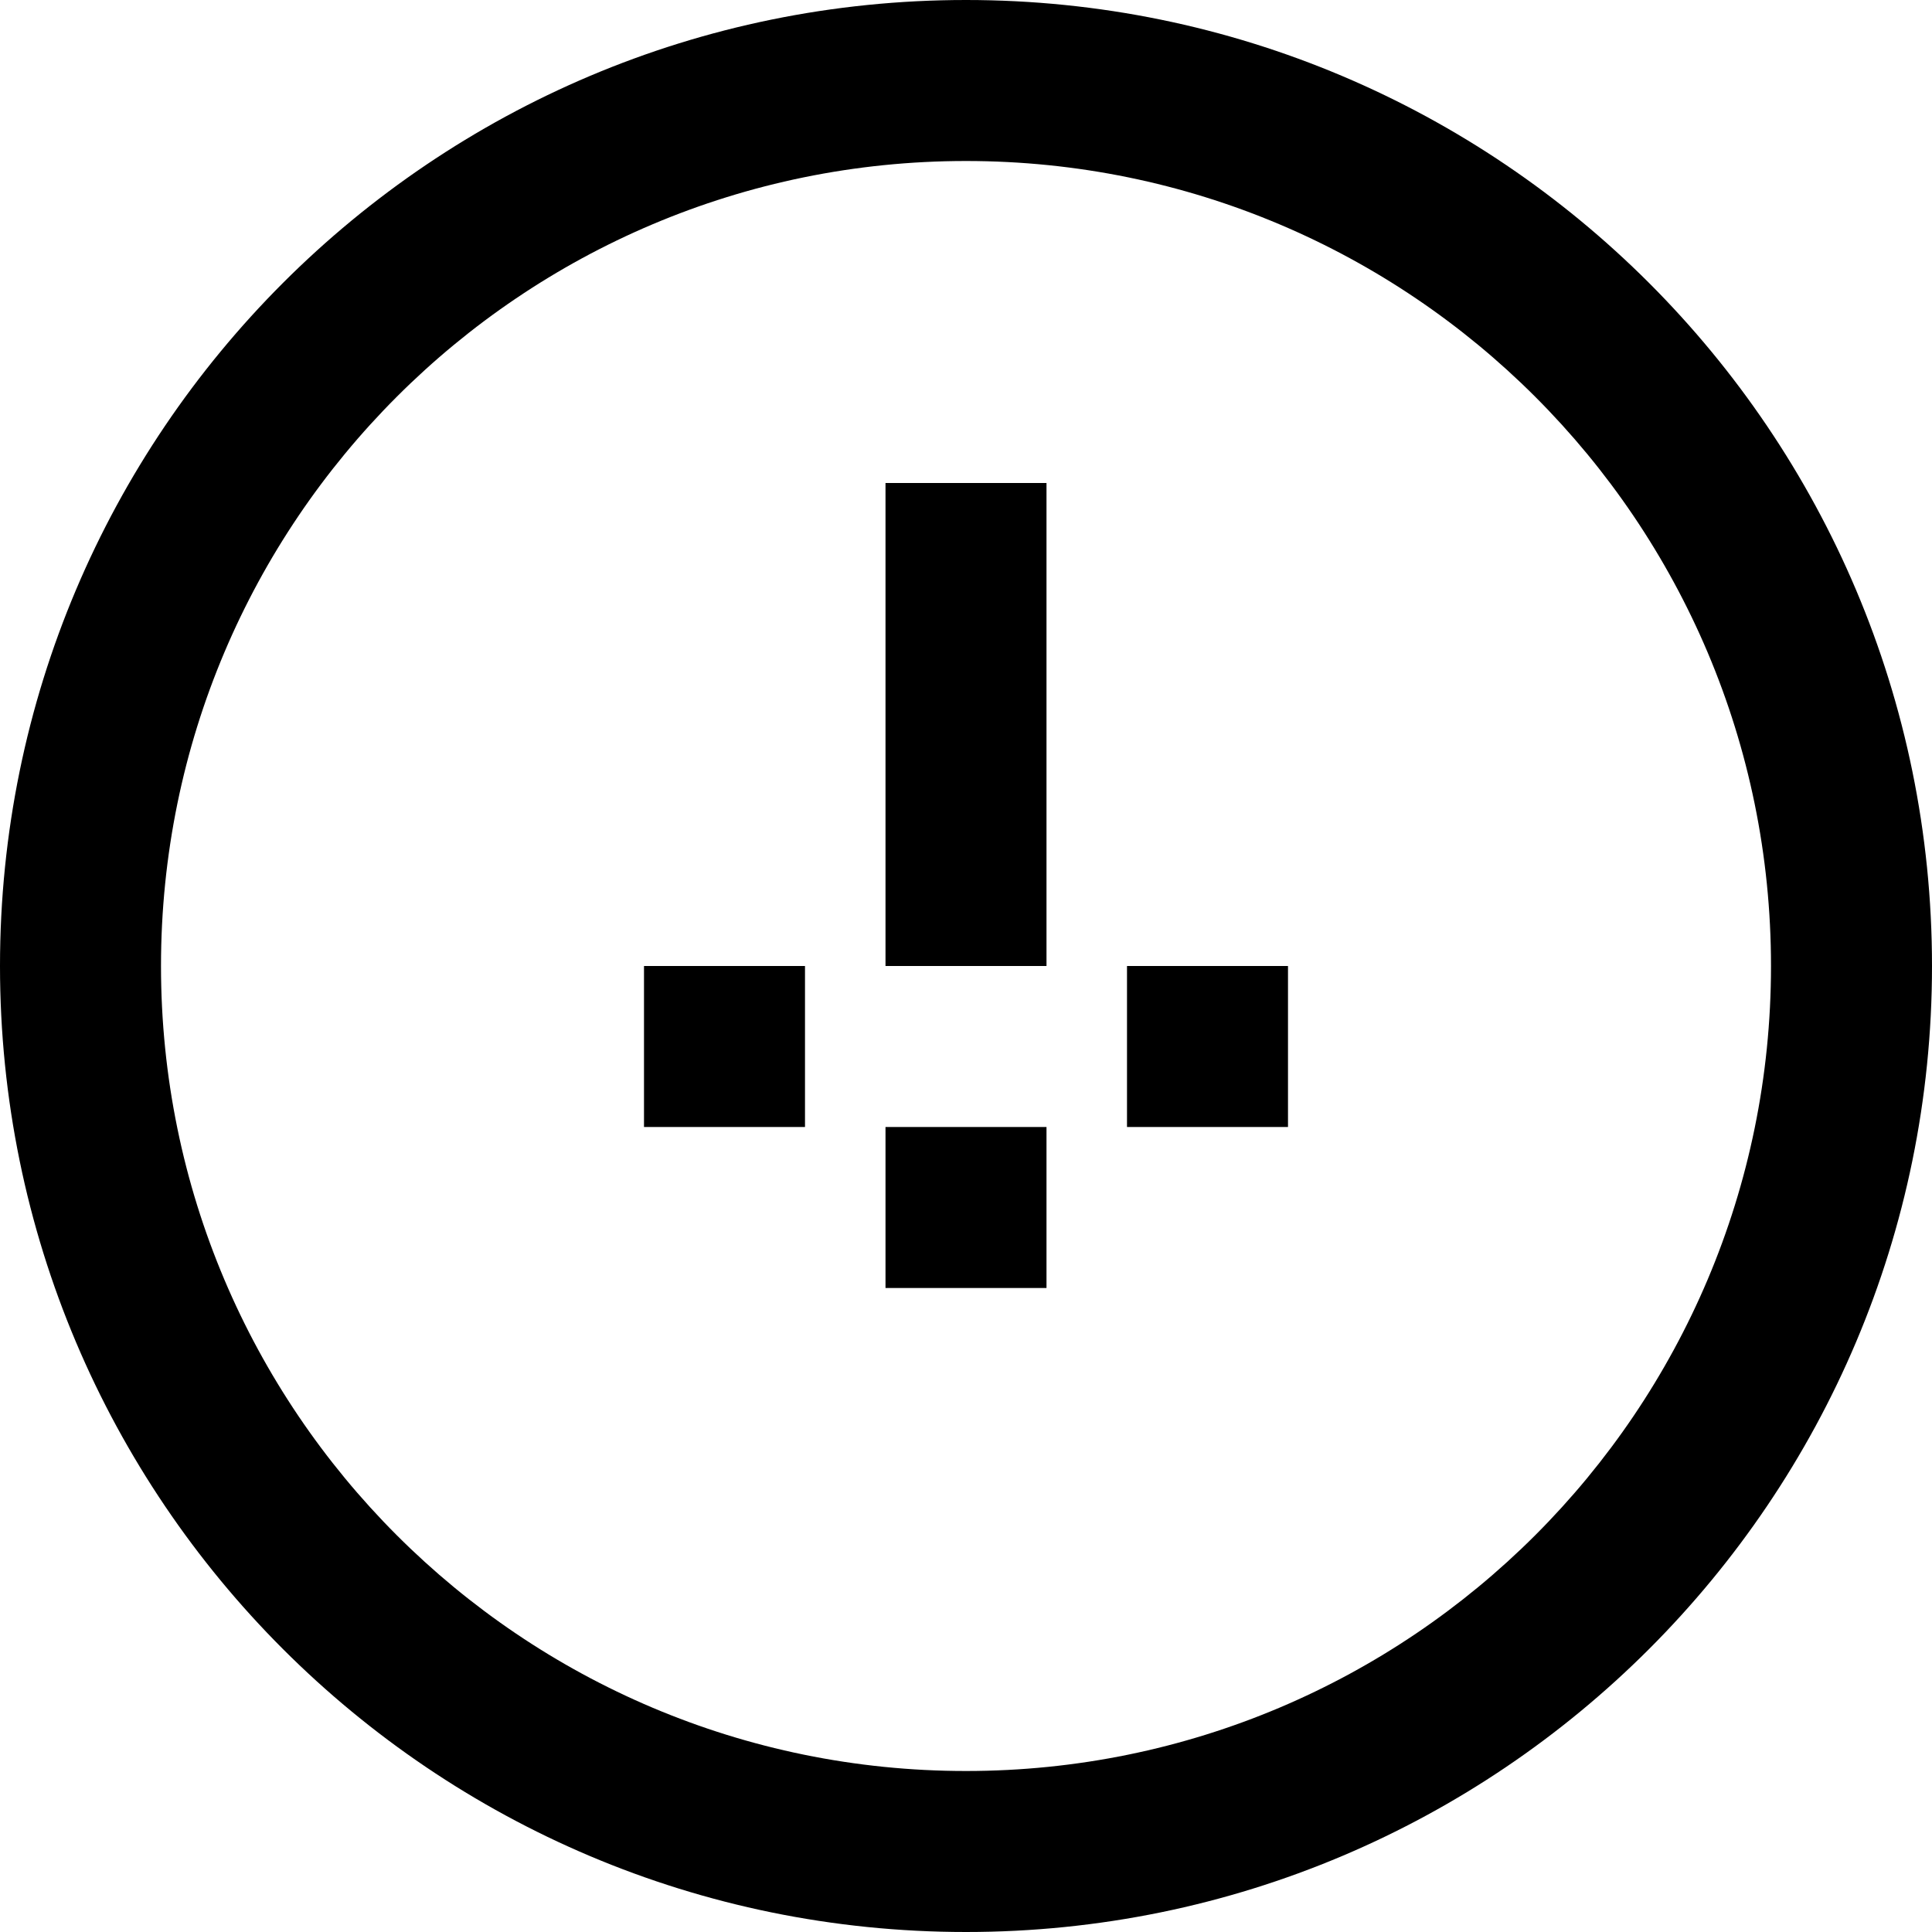 <svg role="img" viewBox="0 0 24 24" xmlns="http://www.w3.org/2000/svg"><title>MQTT</title><path d="M12 0C5.373 0 0 5.373 0 12s5.373 12 12 12 12-5.373 12-12S18.627 0 12 0zm0 22C6.477 22 2 17.523 2 12S6.477 2 12 2s10 4.477 10 10-4.477 10-10 10zm-1-8h2v2h-2v-2zm0-8h2v6h-2V6zm-3 6v2h2v-2H8zm6 0v2h2v-2h-2z"/></svg>
